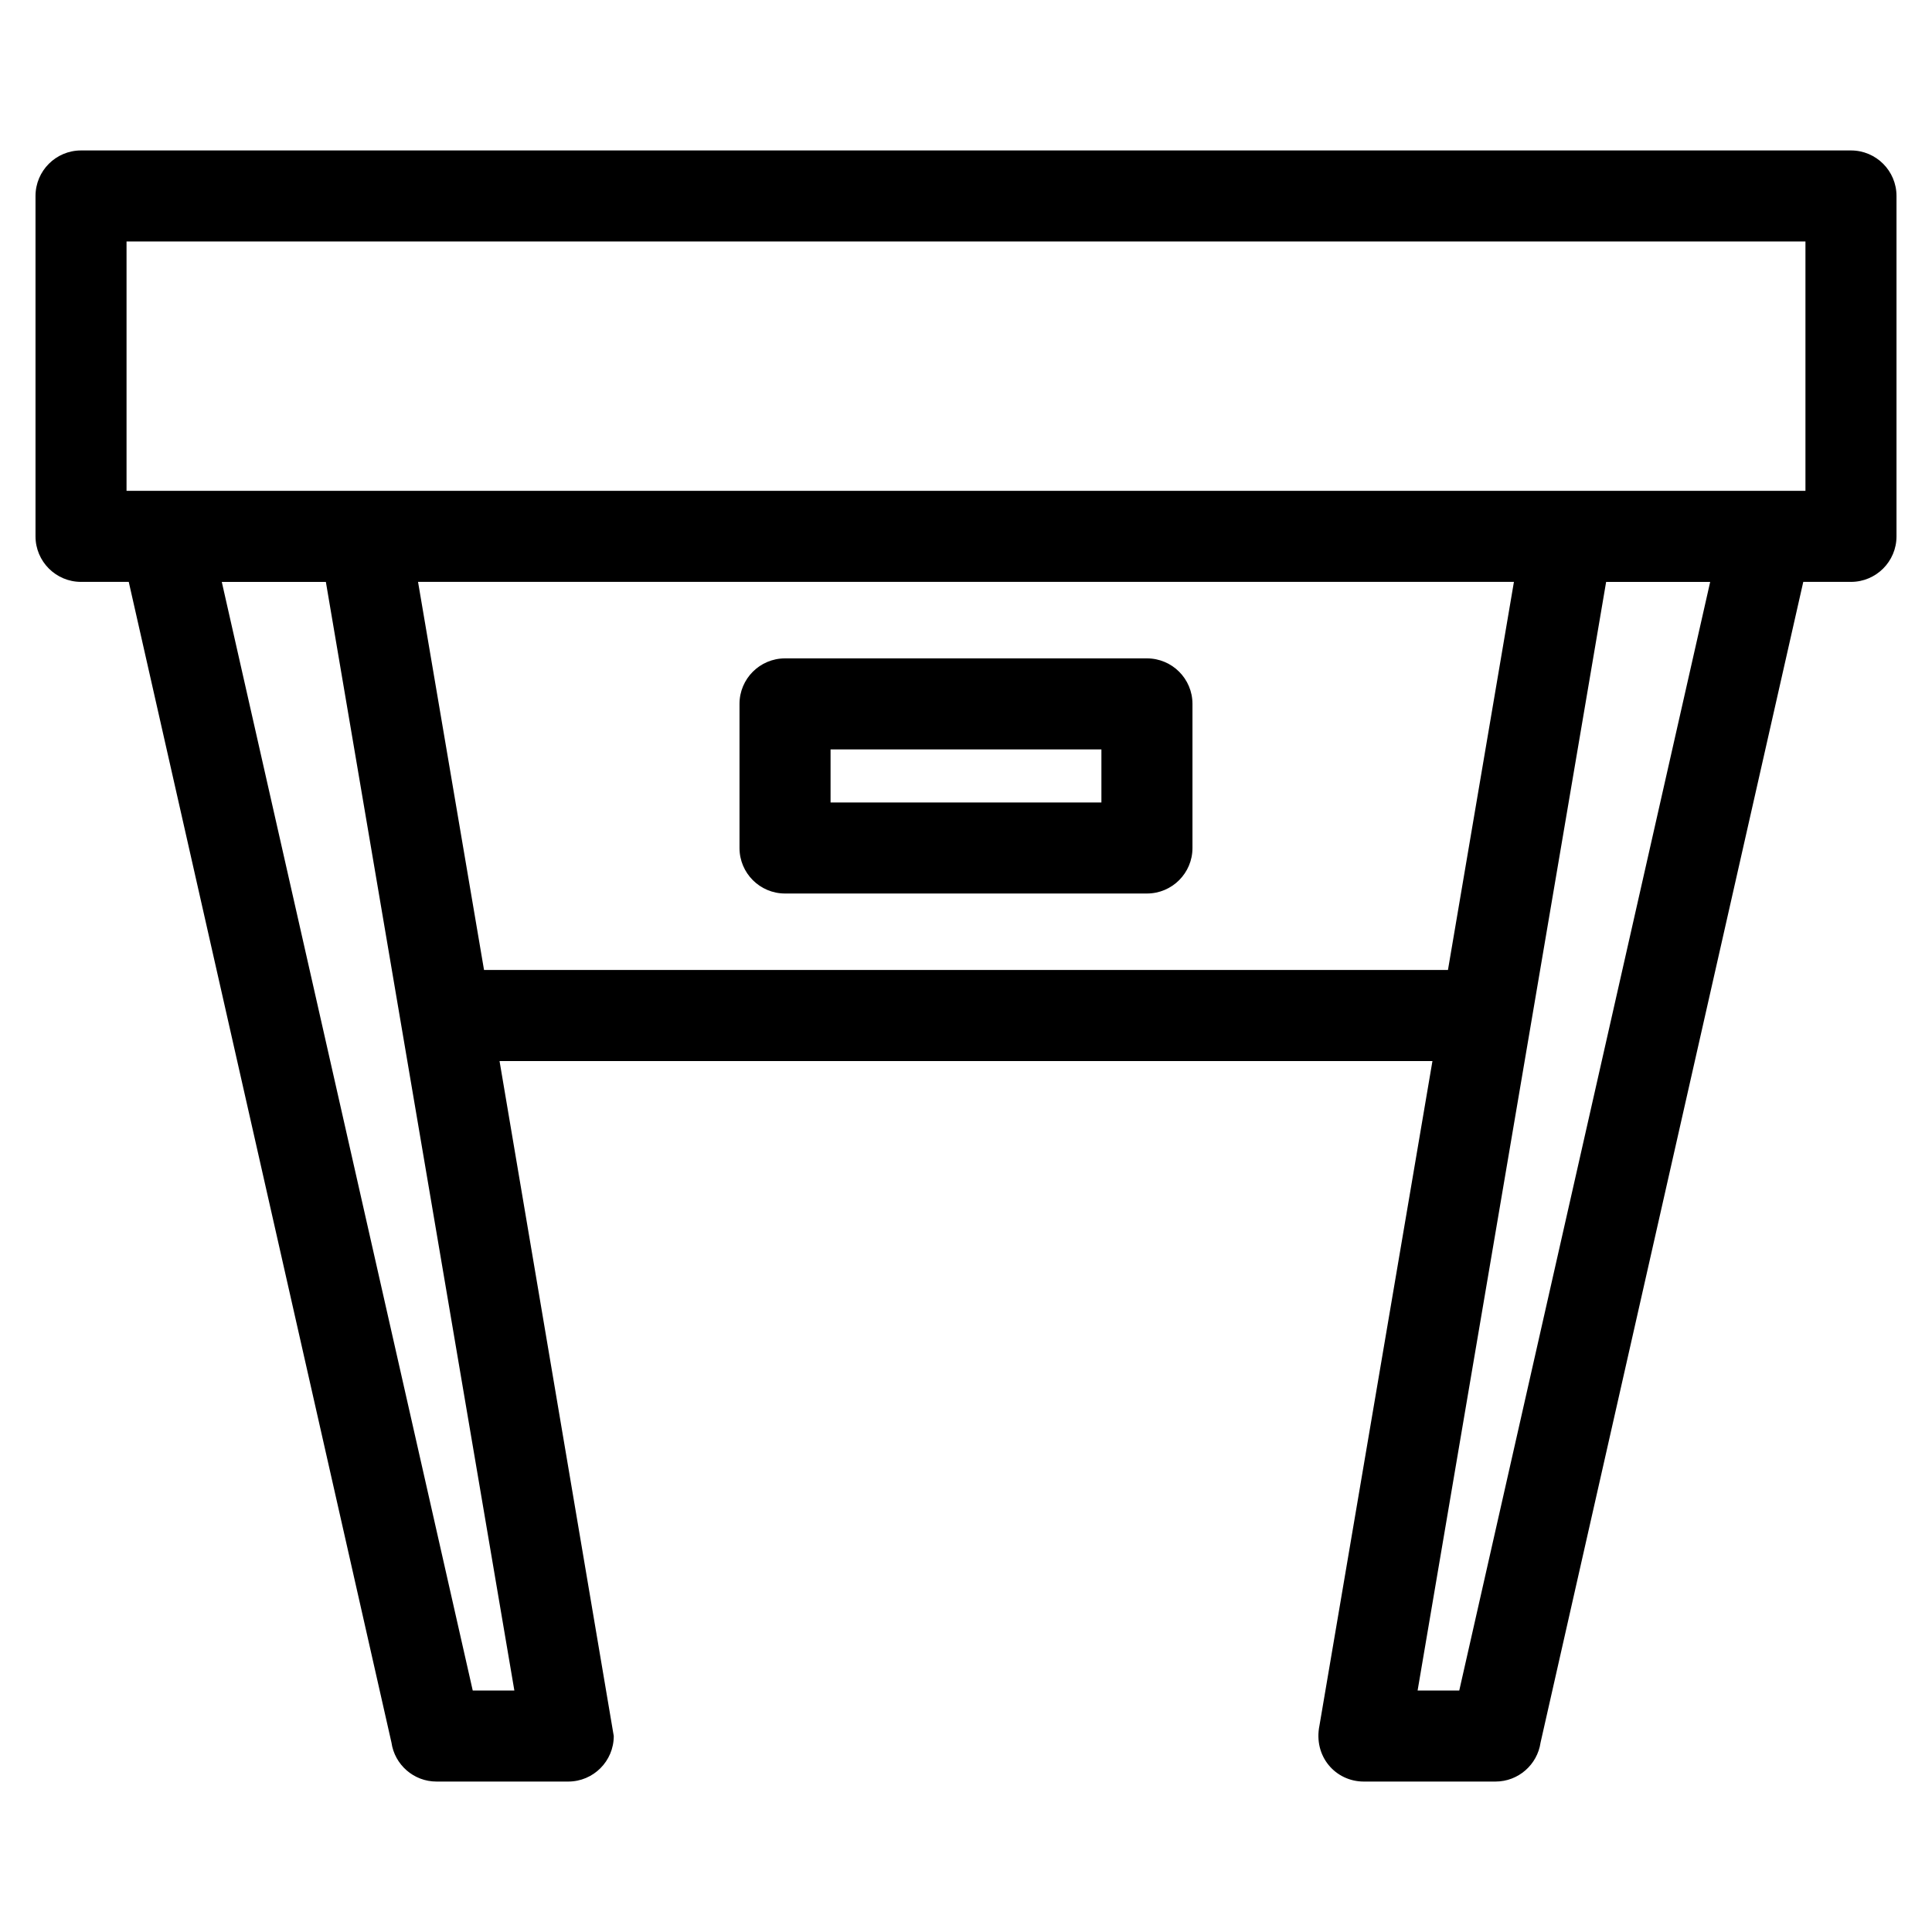 <?xml version="1.0" encoding="UTF-8"?>
<!-- Uploaded to: SVG Find, www.svgrepo.com, Generator: SVG Find Mixer Tools -->
<svg fill="#000000" width="800px" height="800px" version="1.1" viewBox="144 144 512 512" xmlns="http://www.w3.org/2000/svg">
 <path d="m165.47 183.87h469.06c6.66 0 12.062 5.402 12.062 12.066v90.203c0 6.66-5.402 12.066-12.062 12.066h-12.645l-69.621 307.59c-0.844 5.844-5.875 10.336-11.941 10.336h-34.906c-7.496 0-13.414-6.684-11.742-14.875l29.938-176.07h-247.23l30.27 178.88c0 6.66-5.402 12.066-12.066 12.066h-34.906c-6.074 0-11.105-4.492-11.941-10.336l-69.621-307.59h-12.645c-6.664 0-12.066-5.41-12.066-12.066v-90.203c0-6.664 5.402-12.066 12.066-12.066zm365.25 408.13 66.496-293.79h-27.574l-49.961 293.79zm-250.41 0-49.953-293.79h-27.582l66.504 293.79zm83.797-235.34h71.777v-14.055h-71.777zm83.844 24.129h-95.91c-6.664 0-12.066-5.402-12.066-12.066v-38.184c0-6.66 5.402-12.062 12.066-12.062h95.91c6.664 0 12.066 5.402 12.066 12.062v38.184c0 6.664-5.402 12.066-12.066 12.066zm97.254-82.582h-290.42l17.488 102.85h255.45zm77.258-90.211h-444.93v66.074h444.93z"/>
</svg>